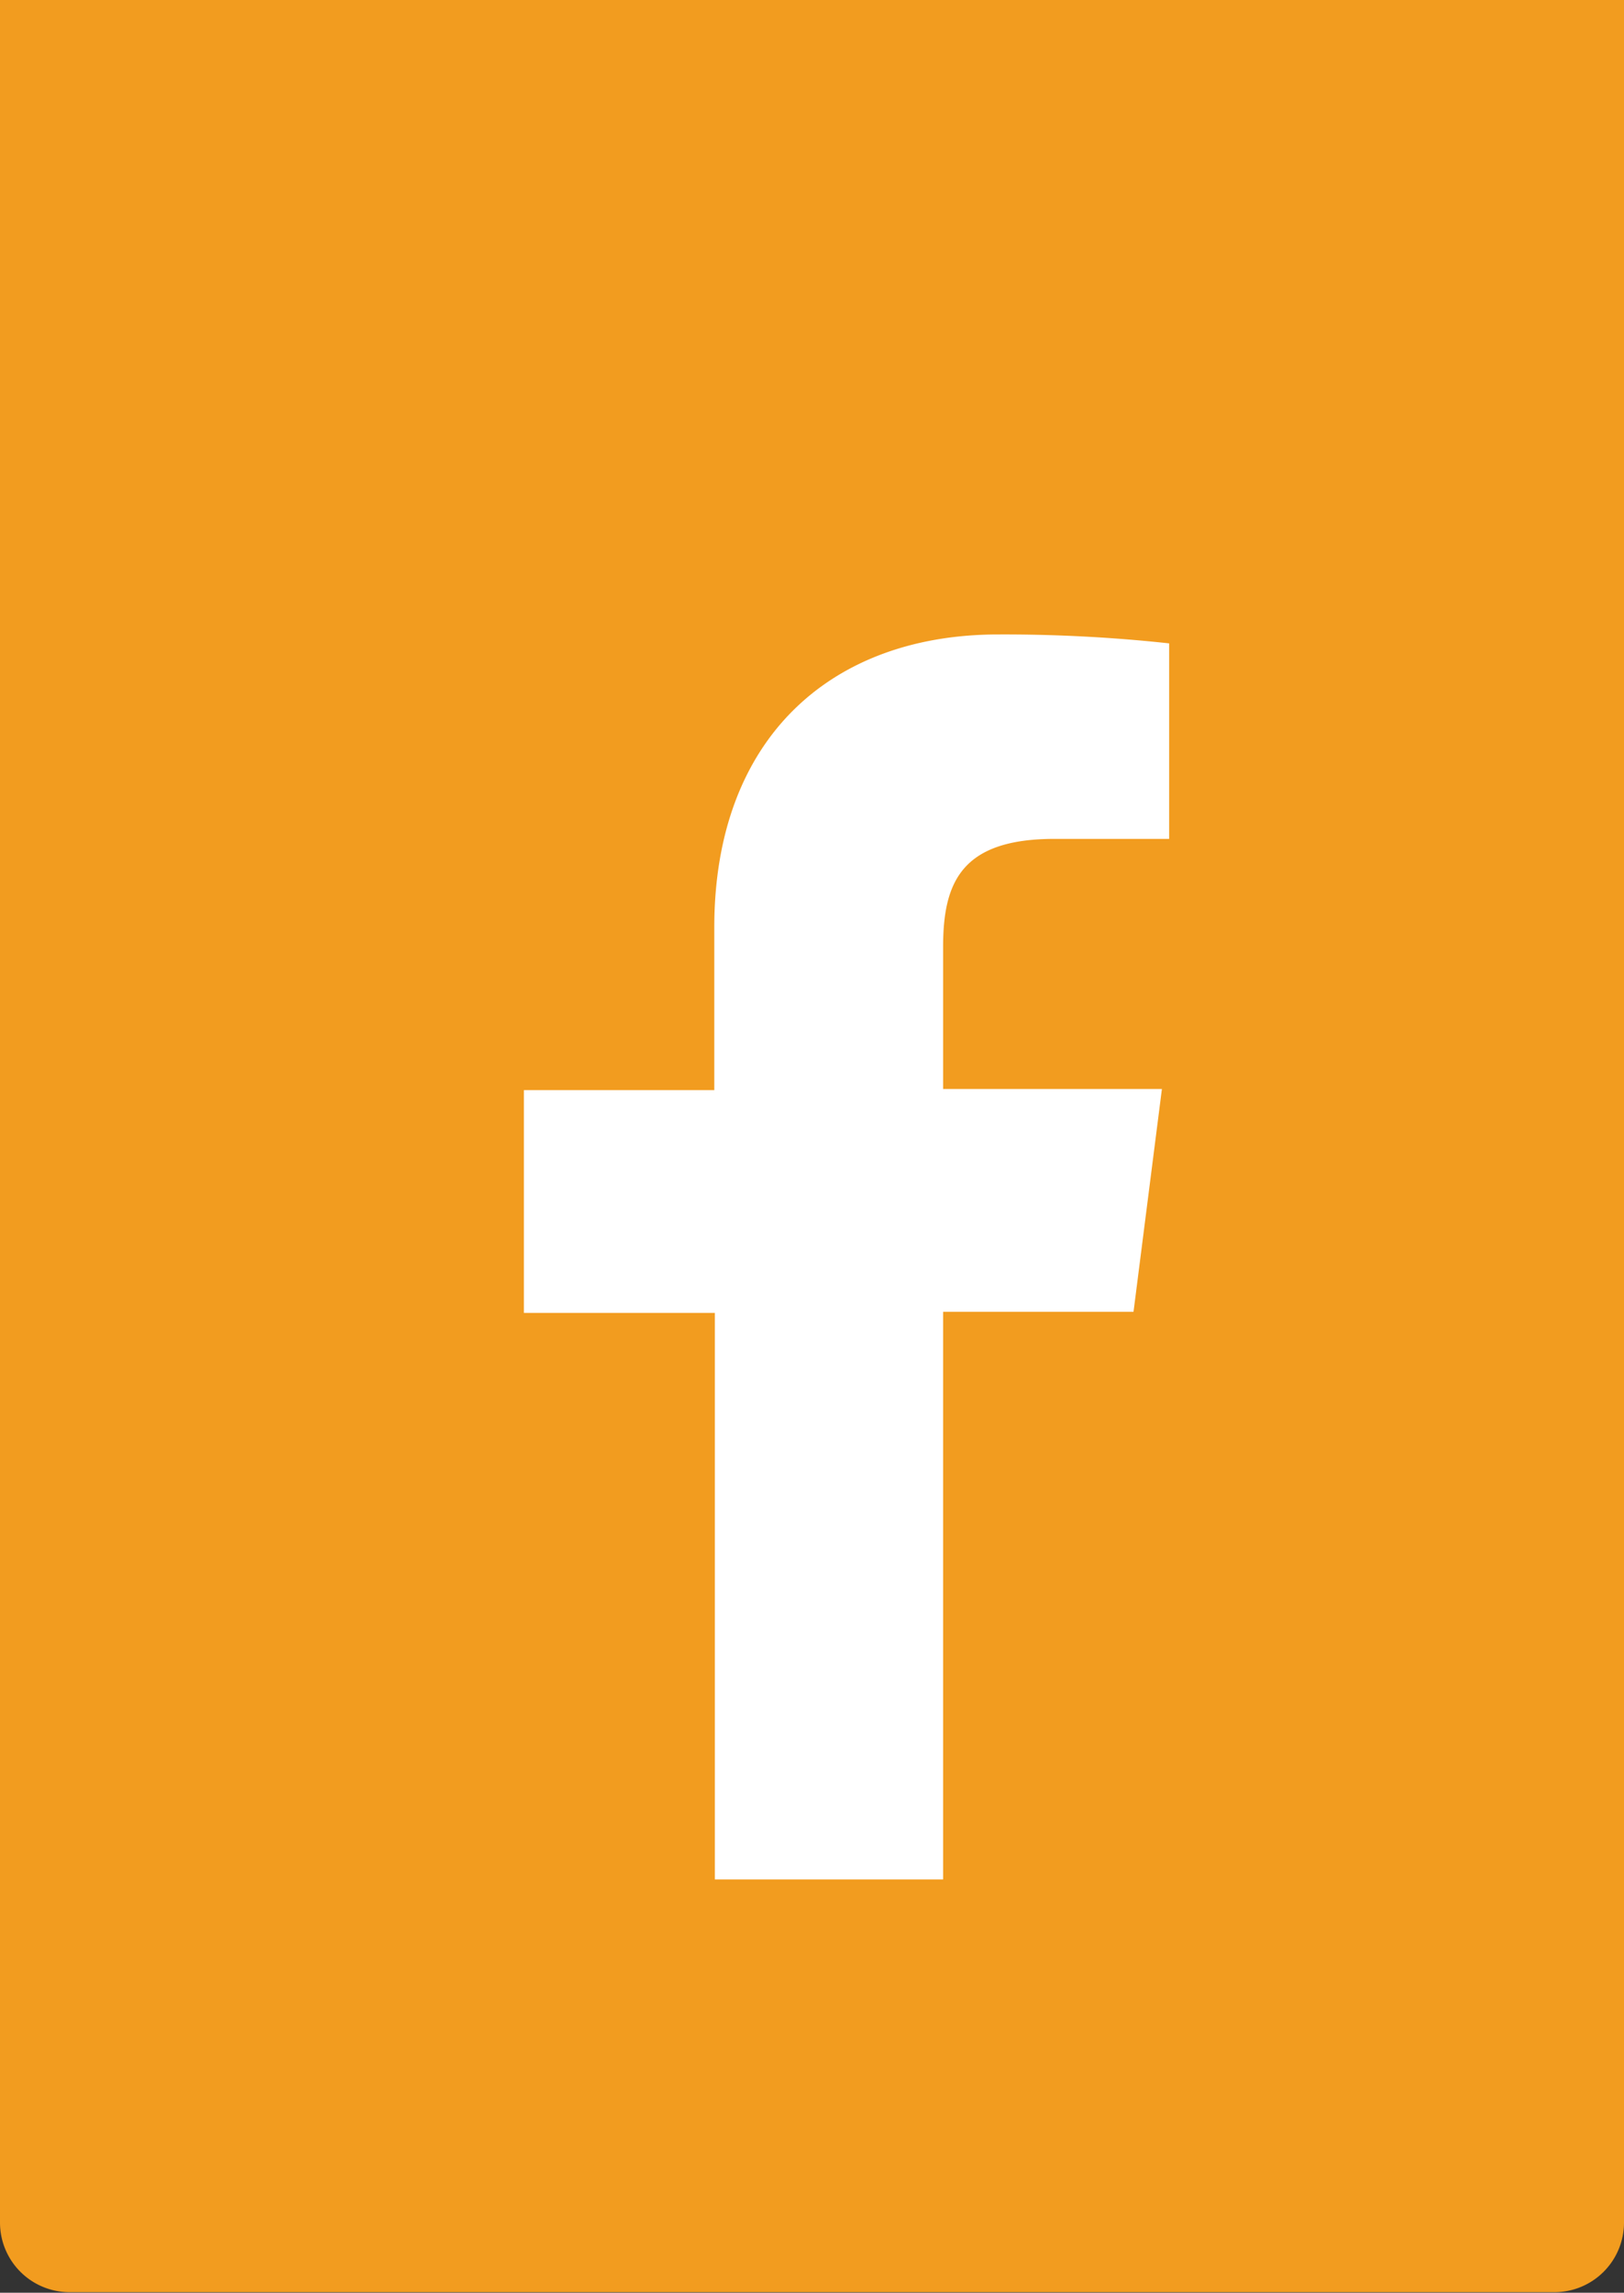 <svg xmlns="http://www.w3.org/2000/svg" viewBox="0 0 29.17 41.16"><rect x="0" y="0" width="29.17" height="41.16" fill="#333333" stroke="none"/><g data-name="Layer 2"><path d="M0 0h29.17v39.9a1.25 1.25 0 01-1.25 1.25H1.25A1.25 1.25 0 010 39.9V0z" fill="#f29c1f"/><path d="M16.94 33.74V23.55h3.42l.51-4h-3.93V17c0-1.15.32-1.94 2-1.94H21v-3.51a27.48 27.48 0 00-3.07-.16c-3 0-5.1 1.86-5.1 5.26v2.92H9.41v4h3.43v10.17z" fill="#fff"/></g></svg>